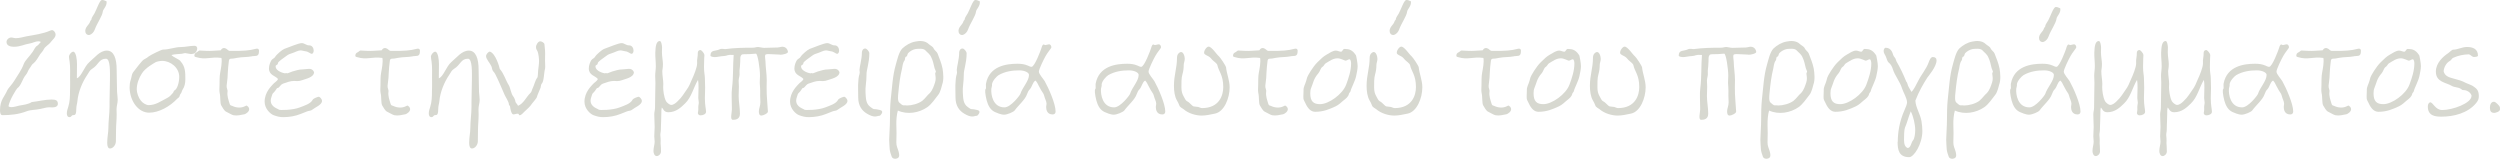 <?xml version="1.0" encoding="UTF-8"?>
<svg id="_レイヤー_2" data-name="レイヤー 2" xmlns="http://www.w3.org/2000/svg" viewBox="0 0 622.11 39.49">
  <defs>
    <style>
      .cls-1 {
        fill: #d7d8d0;
      }
    </style>
  </defs>
  <g id="_レイヤー_1-2" data-name="レイヤー 1">
    <g>
      <path class="cls-1" d="M9.55,10.27c-.7,0-1.49.46-2.06.53-1.52.24-2.38.84-4.06.84-.79,0-1.81-.25-1.81-1.19,0-.63.63-1.12,1.17-1.12.35,0,.73.17,1.17.17.89,0,1.87-.31,2.63-.46,1.94-.35,4.09-.63,5.84-1.4.22-.11.41-.14.57-.14.29,0,.83.49.83,1.12,0,.74-.79,1.29-1.17,1.82-.54.74-1.36,1.05-1.75,1.79-.25.53-.54.77-.89,1.23-.44.77-1.21,1.96-1.62,2.24-.54.35-.7.91-1.05,1.33-.38.46-.48,1.12-.92,1.61-.89,1.01-1.11,2.62-2.13,3.33-.19.14-1.94,2.91-2.19,4.45.13.17.38.25.7.25.67,0,1.65-.32,1.97-.39.95-.17,2.29-.31,3.11-.88,1.62-.17,3.3-.63,4.92-.63,1.02,0,1.59.17,1.59,1.08,0,.53-.48.88-1.33.88-.29,0-.57-.03-.86-.03-.67,0-1.49.28-2.25.42-1.08.25-2.25.17-3.3.56-1.97.77-4.03.98-6.09.98-.44,0-.57-.6-.57-1.23,0-2.62,1.21-3.46,1.81-4.97.19-.46,1.21-1.47,1.71-2.31.89-1.5,1.78-2.56,2.41-4.27.35-.91,1.36-1.75,2.22-3.01.35-.49.6-1.22,1.08-1.47.38-.21.6-.67.95-.95-.19-.14-.41-.17-.63-.17Z"/>
      <path class="cls-1" d="M29.13,22.87c.03.63.16,1.33.16,1.96,0,.88-.29,1.5-.29,2.38,0,.46.03.84.03,1.26,0,1.58-.16,2.49-.16,4.17,0,.84-.03,1.65-.03,2.49,0,.95-.73,1.82-1.46,1.82-.48,0-.7-.53-.7-1.4,0-1.5.29-2.45.29-3.71,0-1.65.29-3.54.29-5.29v-1.26c0-1.86.1-3.61.1-5.36s.16-5.32-.98-5.32c-1.78,0-1.81,1.51-3.46,2.52-.6.35-.79.88-1.21,1.51-1.24,1.82-2.25,4.3-2.44,6.48-.06.7-.29,1.19-.29,2.03,0,2.24-.79,1.08-1.21,1.75-.1.17-.25.25-.44.25-.54,0-.7-.42-.7-.95s.19-1.12.35-1.58c.41-1.26.44-2.62.44-3.96,0-.81.06-1.26.03-2.14-.03-.67,0-1.54,0-3.04,0-.84-.03-1.33-.13-2.17-.03-.35-.16-.8-.16-1.19,0-.56.79-1.44,1.21-1.23.57.28.79,1.93.79,3.05,0,1.89-.03,1.68-.03,3.54,1.17-.42,1.81-2.94,3.14-4.06,1.3-1.08,2.57-2.83,4.32-2.83s2.44,1.96,2.44,4.76c.06,1.82.03,3.71.1,5.53ZM25.58,2.88c-.13,1.16-1.43,2.87-2,4.48-.19.56-.7,1.16-1.27,1.33-.35.1-.89-.07-1.05-.67-.29-1.19.98-1.89,1.14-2.59.1-.42.44-.46.38-.77-.03-.17.63-1.16.73-1.33.6-1.12,1.24-3.15,1.81-3.33.06-.04.54,0,.89.21.06.04.25.04.29.1.25,1.08-.89,2.03-.92,2.56Z"/>
      <path class="cls-1" d="M44.91,15.24c1.24,1.33,1.21,2.83,1.21,4.48,0,.94-.16,1.85-.7,2.62-.22.35-.19.7-.48,1.01-.1.14-.19.28-.22.46-.06.42-.38.53-.63.77-1.81,1.92-4.54,3.46-6.98,3.46-2.63,0-4.76-2.76-4.86-6.2,0-.7.06-1.33.29-2,.19-.53.25-1.4.54-1.79.89-1.16,2.29-3.01,2.7-3.22.51-.25.89-.52,1.3-.84.48-.35,3.08-1.65,3.49-1.65,1.52,0,2.95-.63,4.44-.63,1.14,0,2.22-.31,3.33-.31.6,0,.79.38.73.8-.06.49-.44,1.05-.76,1.12-.29.04-.48.14-.76.14s-1.21-.25-1.49-.25c-.22,0-.54.14-.79.17-.83.1-1.81.07-2.6.31.44.56,1.71.95,2.25,1.51ZM38.66,15.52c-.35.21-2.51,1.37-3.36,2.77-.7,1.08-1.27,2.52-1.27,3.92,0,.88.44,2.13,1.02,2.83.44.59,1.33,1.12,1.94,1.12,1.75,0,2.98-.95,4.63-1.79.63-.32.92-.7,1.4-1.23.22-.25.16-.52.44-.67.63-.31,1.14-1.89,1.14-3.36,0-2.28-2.16-3.96-4.25-3.96-.51,0-1.36.17-1.68.35Z"/>
      <path class="cls-1" d="M62.71,14.01c-1.27.25-2.38.14-3.68.38l-.98.18c-.51.07-.95-.11-1.08.49-.13.88-.25,2.24-.29,3.12-.03.77-.06,1.58-.19,2.34-.06.35-.19,1.16.03,1.61.1.32.13.46.1.67-.16,1.08.25,2.13.54,3.08.13.42.35.35.67.49.95.46,2.16.56,3.11.07.35-.18.35-.21.54-.11.25.17.41.35.48.56.29.84-.83,1.47-1.11,1.54-.89.17-1.81.42-2.73.25-.48-.11-.83-.39-1.84-.88-.48-.21-.95-1.12-1.21-1.54-.35-.56-.16-2.21-.41-3.12-.13-.67-.03-1.29-.03-2,.03-1.01-.03-2.03.16-3.04.19-1.05.51-2.59.32-3.68-2.7-.38-3.84.56-6.32-.21-.41-.1-.48-.17-.38-.63.1-.38.35-.46.7-.67.35-.25.41-.42.89-.32.44.04.98.07,1.49.07.98.04,1.71-.04,3.43-.14.1-.14.19-.28.32-.39.48-.35.98-.14,1.43.28.38.32.44.25.98.25,2.92.04,4.48-.1,5.9-.49.79-.21,1.02.11.86,1.02-.16.95-.95.67-1.68.8Z"/>
      <path class="cls-1" d="M75.95,12.75c-.38-.04-.79-.21-1.17-.21-.6,0-1.43.49-2.03.67-.54.17-.98.31-1.43.67-.73.52-2.16,1.5-2.16,1.82,0,.56-.57.38-.57.8,0,1.29,2.19,1.75,2.32,1.75.1,0,.22-.07.32-.07s.13.07.22.07c.25,0,.92-.35,1.3-.46.89-.25,1.65-.52,2.57-.52.54,0,1.05-.14,1.59-.14.51,0,.98.17,1.24.84-.03,1.33-2.22,1.68-2.89,1.96-.44.17-.86.25-1.3.25-.25,0-.51-.04-.76-.04-.98,0-1.81.35-2.76.67-.51.17-.76.7-1.14,1.01-.13.11-.32.04-.41.18-.6,1.01-1.05,1.19-1.11,1.43-.13.56-.41,1.02-.41,1.58,0,1.68,1.84,2.03,2.03,2.28.16.17,3.46.14,5.21-.56,1.05-.42,2.7-.88,3.21-1.92.19-.35,1.33-.74,1.52-.74s.79.53.79,1.05c0,.98-1.75,1.61-2.41,2.17-.35.32-.86.25-1.27.42l-1.59.63c-1.36.56-2.89.81-4.28.81-.86.04-1.68-.18-2.51-.49-.73-.28-2.22-1.54-2.22-3.36,0-2.42,1.81-3.99,2.06-4.31.38-.49,1.05-.74,1.27-1.33-.6-.8-2.25-.91-2.25-2.62,0-.81.35-1.65.63-2.07.35-.46.67-.38.92-.84.41-.67,1.87-1.82,2.19-1.93,1.46-.52,3.62-1.47,4.44-1.47.63,0,1.17.59,1.81.56.79-.03,1.14.74,1.14,1.3,0,.35-.16.8-.48.8-.38,0-.86-.59-1.62-.63Z"/>
      <path class="cls-1" d="M102.76,14.01c-1.27.25-2.38.14-3.68.38l-.98.18c-.51.07-.95-.11-1.08.49-.13.88-.25,2.24-.29,3.12-.03.77-.06,1.58-.19,2.34-.06.35-.19,1.16.03,1.61.1.32.13.46.1.67-.16,1.08.25,2.13.54,3.08.13.42.35.35.67.49.95.46,2.16.56,3.11.07.35-.18.35-.21.54-.11.25.17.41.35.48.56.29.84-.83,1.47-1.11,1.54-.89.17-1.81.42-2.73.25-.48-.11-.83-.39-1.84-.88-.48-.21-.95-1.12-1.21-1.54-.35-.56-.16-2.21-.41-3.12-.13-.67-.03-1.29-.03-2,.03-1.01-.03-2.03.16-3.04.19-1.05.51-2.59.32-3.68-2.7-.38-3.84.56-6.32-.21-.41-.1-.48-.17-.38-.63.1-.38.35-.46.7-.67.35-.25.41-.42.89-.32.44.04.98.07,1.49.07.98.04,1.71-.04,3.43-.14.1-.14.19-.28.32-.39.48-.35.98-.14,1.43.28.38.32.44.25.98.25,2.92.04,4.48-.1,5.9-.49.79-.21,1.02.11.86,1.02-.16.95-.95.67-1.68.8Z"/>
      <path class="cls-1" d="M119.2,22.87c.03.63.16,1.33.16,1.96,0,.88-.29,1.5-.29,2.38,0,.46.03.84.03,1.26,0,1.58-.16,2.49-.16,4.17,0,.84-.03,1.65-.03,2.49,0,.95-.73,1.82-1.46,1.82-.48,0-.7-.53-.7-1.4,0-1.5.29-2.45.29-3.71,0-1.65.29-3.54.29-5.29v-1.26c0-1.86.1-3.61.1-5.36s.16-5.32-.98-5.32c-1.78,0-1.81,1.51-3.46,2.52-.6.35-.79.88-1.21,1.51-1.24,1.82-2.25,4.3-2.44,6.48-.06.7-.29,1.19-.29,2.03,0,2.24-.79,1.08-1.21,1.75-.1.17-.25.25-.44.25-.54,0-.7-.42-.7-.95s.19-1.12.35-1.58c.41-1.26.44-2.62.44-3.96,0-.81.06-1.26.03-2.14-.03-.67,0-1.54,0-3.04,0-.84-.03-1.33-.13-2.17-.03-.35-.16-.8-.16-1.19,0-.56.79-1.44,1.21-1.23.57.28.79,1.93.79,3.05,0,1.89-.03,1.68-.03,3.54,1.17-.42,1.81-2.94,3.14-4.06,1.3-1.08,2.57-2.83,4.32-2.83s2.44,1.96,2.44,4.76c.06,1.82.03,3.71.1,5.53Z"/>
      <path class="cls-1" d="M135.64,14.22c-.06,1.08.1,2.49,0,2.84-.32,1.15-.25,3.18-.83,3.75-.22.21-.19.74-.29,1.01-.29.77-.86,1.96-.89,2.24-.03.35-1.02,1.4-1.21,1.68-.54.84-1.21,1.37-1.9,2.03-.32.28-.79.91-1.21.91-.25,0-.13-.39-.44-.39-.48,0-.73.18-1.14.18-.51,0-.79-1.65-.79-1.89,0-.32-.29-.35-.29-.53,0-.73-.86-1.92-1.08-2.45-.73-1.64-1.43-3.39-2.25-5-.16-.32-.35-.63-.6-.88-.29-.32-.25-.81-.44-1.23-.38-.84-1.33-1.79-1.33-2.52,0-.49.67-1.22.98-1.12,1.4.46,2.35,3.82,2.44,4.31,1.05,1.16,1.46,2.83,2.25,4.06.41.67.51,2.07,1.14,2.83.16.14.48.95.48,1.12,0,.42.54.74.67,1.16,1.43-.59,2-2.17,3.11-3.22.29-.25.35-.84.57-1.23.38-.77.57-1.89,1.14-2.59.13-.14.13-1.16.19-1.79.06-.67.22-1.51.22-2.28,0-.28-.06-2.03-.51-2.7-.16-.21-.25-.46-.25-.77,0-.67.57-1.47,1.05-1.47.38,0,.98.35,1.05.7.13.91.22,2.13.16,3.22Z"/>
      <path class="cls-1" d="M155.54,12.75c-.38-.04-.79-.21-1.17-.21-.6,0-1.43.49-2.03.67-.54.17-.98.31-1.43.67-.73.52-2.16,1.5-2.16,1.82,0,.56-.57.38-.57.8,0,1.29,2.19,1.75,2.32,1.75.1,0,.22-.07.32-.07s.13.07.22.07c.25,0,.92-.35,1.3-.46.89-.25,1.65-.52,2.57-.52.54,0,1.05-.14,1.59-.14.51,0,.98.17,1.24.84-.03,1.33-2.22,1.68-2.89,1.96-.44.17-.86.25-1.3.25-.25,0-.51-.04-.76-.04-.98,0-1.81.35-2.76.67-.51.17-.76.7-1.14,1.01-.13.11-.32.04-.41.18-.6,1.01-1.05,1.19-1.11,1.43-.13.56-.41,1.02-.41,1.58,0,1.68,1.84,2.03,2.03,2.28.16.17,3.46.14,5.21-.56,1.05-.42,2.7-.88,3.21-1.92.19-.35,1.33-.74,1.52-.74s.79.53.79,1.05c0,.98-1.75,1.61-2.41,2.17-.35.32-.86.25-1.27.42l-1.59.63c-1.36.56-2.89.81-4.28.81-.86.04-1.68-.18-2.51-.49-.73-.28-2.22-1.54-2.22-3.36,0-2.42,1.81-3.99,2.06-4.31.38-.49,1.05-.74,1.27-1.33-.6-.8-2.25-.91-2.25-2.62,0-.81.35-1.65.63-2.07.35-.46.67-.38.92-.84.41-.67,1.87-1.82,2.19-1.93,1.46-.52,3.62-1.47,4.44-1.47.63,0,1.17.59,1.81.56.79-.03,1.14.74,1.14,1.3,0,.35-.16.8-.48.8-.38,0-.86-.59-1.62-.63Z"/>
      <path class="cls-1" d="M162.62,37.5c0-.8.29-1.54.29-2.24,0-.46-.1-.88-.1-1.33,0-.84.1-1.61.1-2.34,0-.98-.1-2-.1-3.15,0-.56.19-1.02.19-1.65,0-2.52.1-4.38.1-6.16,0-.6-.06-1.23-.06-1.75,0-.77.16-1.61.16-2.38,0-1.22-.16-2.31-.13-3.43.06-1.54.22-2.83,1.11-2.87.41,0,.57,1.23.57,1.61,0,.46-.03,1.01-.03,1.19,0,.98.25,2.21.25,2.91,0,1.12-.16,1.43-.16,1.75,0,1.22.25,2.24.25,3.19,0,.59-.03.73-.03.88,0,.7.16,2.38.7,3.43.16.32.86.95,1.3.95.57,0,1.17-.49,1.56-.88,1.14-1.05,1.71-2.13,2.16-2.73.83-1.12.95-1.68,1.4-2.66.54-1.16,1.33-3.08,1.33-4.06-.03-.8,0-.94.03-1.08.13-.84.13-1.12.13-1.37-.03-.59.22-.88.67-.88.22,0,.98.77.98,1.29,0,.28-.1.95-.1,2.94,0,1.47.22,1.96.22,2.77,0,.59.06,1.4.06,2.42,0,.91-.06,1.71-.06,2.59,0,1.82.29,2.66.29,3.36,0,.59-.79.88-1.33.88-.6,0-.73-.42-.7-.63.16-.8.1-1.12.1-1.33,0-.56.13-.88.13-1.15,0-.46-.13-.81-.13-1.19,0-.91.06-1.75.06-2.56,0-.63,0-1.26-.13-1.96-1.14,1.89-1.59,4.31-3.24,5.88-.98.95-2.22,2.17-4.16,2.17-1.17,0-1.27-1.01-1.62-1.16-.13.63-.1.95-.1,1.19,0,.88-.06,1.61-.06,2.34,0,.46-.06.77-.06,1.96,0,.49-.16,1.05-.13,1.37.13,1.29.06,1.61.06,2.06,0,.39.1.63.1,2,0,.63-.57,1.15-1.05,1.15-.57,0-.83-.7-.83-1.33Z"/>
      <path class="cls-1" d="M194.14,13.59c-.73,0-1.46-.1-2.13-.1-.6,0-1.27-.14-1.59.17-.13.38.06,1.33.06,1.58.03,1.54.32,3.22.32,4.66,0,.59-.03,1.19-.03,1.79,0,1.12.03,2.28.13,3.4l.19,2.66c.03.46-1.17,1.01-1.62,1.01-.6,0-.63-.67-.63-1.08,0-.7.38-1.29.38-2.24,0-.56-.06-1.12-.06-1.58.06-1.92-.1-2.7-.1-3.22,0-.77.06-1.26.06-1.79,0-1.79-.57-5.53-1.02-5.5l-1.43.11c-.41.04-1.52,0-1.94.07-.29.04-.54.53-.51.98.03.53-.06,1.26-.06,1.47,0,.7-.19,1.54-.13,2.1.1.74-.22,1.4-.22,1.96,0,.53.06,1.08.06,1.44,0,.8-.06,1.61-.06,2.42,0,1.5.32,2.77.32,4.41,0,1.33-1.02,1.51-1.75,1.51-.79,0-.25-1.82-.25-2.59,0-2.38-.16-3.85.03-5.32.35-2.73.19-5.53.41-8.23-1.65-.14-1.56.21-2.29.25-1.21.07-1.78.28-2.38.28-.25,0-1.11-.07-1.11-.38,0-1.5,1.27-1.05,2.25-1.54.54-.28,1.21-.04,1.46-.07,2.29-.31,4.51-.35,6.92-.35.41,0,.89-.21,1.3-.17.38.03.98.21,1.43.21.86,0,1.78-.07,2.63-.07,1.11.04,1.46-.21,1.87-.21.79,0,1.3.49,1.43,1.26.06.42-1.24.74-1.97.74Z"/>
      <path class="cls-1" d="M206.7,12.75c-.38-.04-.79-.21-1.17-.21-.6,0-1.43.49-2.03.67-.54.17-.98.31-1.43.67-.73.52-2.16,1.5-2.16,1.82,0,.56-.57.38-.57.8,0,1.29,2.19,1.75,2.32,1.75.1,0,.22-.07.32-.07s.13.07.22.07c.25,0,.92-.35,1.3-.46.89-.25,1.65-.52,2.57-.52.54,0,1.05-.14,1.59-.14.51,0,.98.17,1.24.84-.03,1.33-2.22,1.68-2.89,1.96-.44.17-.86.25-1.3.25-.25,0-.51-.04-.76-.04-.98,0-1.81.35-2.76.67-.51.17-.76.7-1.14,1.01-.13.11-.32.04-.41.18-.6,1.01-1.05,1.19-1.11,1.43-.13.56-.41,1.02-.41,1.58,0,1.68,1.84,2.03,2.03,2.28.16.17,3.46.14,5.21-.56,1.05-.42,2.7-.88,3.21-1.92.19-.35,1.33-.74,1.52-.74s.79.53.79,1.05c0,.98-1.75,1.61-2.41,2.17-.35.32-.86.25-1.27.42l-1.59.63c-1.36.56-2.89.81-4.28.81-.86.04-1.68-.18-2.51-.49-.73-.28-2.22-1.54-2.22-3.36,0-2.42,1.81-3.99,2.06-4.31.38-.49,1.05-.74,1.27-1.33-.6-.8-2.25-.91-2.25-2.62,0-.81.35-1.65.63-2.07.35-.46.67-.38.92-.84.41-.67,1.87-1.82,2.19-1.93,1.46-.52,3.62-1.47,4.44-1.47.63,0,1.17.59,1.81.56.79-.03,1.14.74,1.14,1.3,0,.35-.16.8-.48.8-.38,0-.86-.59-1.62-.63Z"/>
      <path class="cls-1" d="M218.83,28.82c-.35,0-.57.14-.92.17-.67.07-1.46-.28-2.16-.7-1.24-.73-2.19-1.96-2.19-4.03,0-1.61-.06-2.66-.03-3.08.1-.98.03-1.37.22-2.28.06-.25.19-.56.19-.84,0-.21-.06-.42-.06-.67,0-.35.19-1.26.25-1.54.19-1.12.35-1.75.35-2.87.03-.35.25-.91.83-.91.41,0,1.02.77,1.02,1.19,0,2.45-.76,4.24-.7,5.29,0,1.92-.35,3.19-.25,4.45.1,1.44.03,2.77,1.24,3.64.48.35.7.52.98.52.54,0,.79.11,1.36.21.51.11.73.42.44.91-.16.28-.38.53-.57.53Z"/>
      <path class="cls-1" d="M223.05,30.96c.06,1.43.06,2.97,0,4.45-.03.94.35,1.5.57,2.34.16.63.22,1.16-.03,1.44-.44.46-1.46.42-1.68-.17-.22-.63-.44-1.19-.51-1.86-.03-.77-.13-1.58-.13-2.38.03-1.64.19-3.25.19-4.93s.03-3.4.19-5.04c.35-2.91.44-5.88,1.27-8.72.35-1.23.76-3.15,1.62-4.03.89-.84,2.06-1.5,3.21-1.71,1.08-.25,2.48-.25,3.33.59.38.38,1.05.63,1.21,1.05.22.53.86.88,1.02,1.33.41,1.12.98,2.38,1.24,3.75.19,1.19.35,2.83-.1,3.99-.13.35-.16.77-.32,1.16-.19.49-.32.98-.67,1.4-.86,1.09-1.62,2.28-2.7,3.05-2.06,1.43-4.98,1.92-7.33.84-.29.95-.41,2.42-.38,3.47ZM229.55,25.04c.7-.56,1.17-1.33,1.84-1.89.73-.8,1.02-1.85,1.3-2.66.25-.8.13-1.33.03-2.13-.03-.32.19-.32.16-.6,0-.1-.32-.7-.35-.94-.19-.77-.38-1.75-.76-2.49-.35-.88-.98-1.23-1.56-1.86-.54-.49-1.68-.32-2.32-.28-.67.11-1.43.53-1.9,1.02-.19.21-.22.77-.41.84-.32.11-.35.28-.38.67-.03.35-.29.49-.38.8-.19.49-.25.98-.35,1.54-.48,1.89-.73,3.96-.92,5.99-.1.88-.22,2.13.25,2.49.44.31.67.73,1.17.67.29-.04.57.04.73.04,1.17,0,2.82-.42,3.84-1.19Z"/>
      <path class="cls-1" d="M243.04,28.82c-.35,0-.57.14-.92.17-.67.07-1.46-.28-2.16-.7-1.24-.73-2.19-1.96-2.19-4.03,0-1.61-.06-2.66-.03-3.08.1-.98.03-1.37.22-2.28.06-.25.19-.56.19-.84,0-.21-.06-.42-.06-.67,0-.35.19-1.26.25-1.54.19-1.12.35-1.75.35-2.87.03-.35.25-.91.83-.91.41,0,1.02.77,1.02,1.19,0,2.45-.76,4.24-.7,5.29,0,1.92-.35,3.19-.25,4.45.1,1.44.03,2.77,1.24,3.64.48.35.7.52.98.52.54,0,.79.11,1.36.21.51.11.73.42.44.91-.16.28-.38.53-.57.53ZM242.88,2.88c-.13,1.16-1.43,2.87-2,4.48-.19.56-.7,1.16-1.27,1.33-.35.1-.89-.07-1.05-.67-.29-1.19.98-1.89,1.14-2.59.1-.42.44-.46.38-.77-.03-.17.63-1.16.73-1.33.6-1.12,1.24-3.15,1.81-3.33.06-.04.54,0,.89.21.06.04.25.04.29.1.25,1.08-.89,2.03-.92,2.56Z"/>
      <path class="cls-1" d="M248.44,28.22c-1.27-.42-2-.91-2.6-2.31-.44-1.01-.76-3.01-.67-3.46,0-.28.19-.32.19-.53.03-.32-.06-.81,0-1.12.83-4.38,5.08-4.94,7.84-4.94.89,0,1.75.1,2.57.46.32.14.63.31.92.31.79,0,2.35-4.27,2.41-4.51.1-.35.29-1.05.6-1.05.16,0,.25.14.44.14.25,0,.63-.18.92-.18.38,0,.57.42.57.74,0,.25-.95,1.26-1.43,2.17-.48.84-1.68,3.29-1.68,3.89s1.11,1.79,1.46,2.38c.98,1.75,2.7,5.63,2.7,7.53,0,.42-.22.74-.73.74-1.43,0-1.62-1.23-1.62-1.89,0-.25.1-.49.1-.77,0-.63-.44-1.29-.6-2.03-.16-.67-.38-.56-1.33-2.42-.22-.46-.48-1.01-.83-1.33-.73.42-.79,1.51-1.4,2.17-.29.28-.51.67-.7,1.22-.44,1.37-2.16,2.77-3.08,4.06-.29.38-1.84,1.05-2.63,1.05-.44,0-.89-.14-1.43-.31ZM248.44,18.74c-.41.25-1.49,1.37-1.59,2.24,0,.07.03.25,0,.38-.03.32-.13.42-.16.7-.13,1.5.38,4.66,3.27,4.66,1.56,0,3.81-2.97,3.94-3.33.54-1.68,2.16-3.22,2.16-4.76,0-.6-1.14-1.12-2.41-1.12-1.71,0-3.55.24-5.21,1.22Z"/>
      <path class="cls-1" d="M275.73,28.22c-1.27-.42-2-.91-2.6-2.31-.44-1.01-.76-3.01-.67-3.46,0-.28.19-.32.19-.53.03-.32-.06-.81,0-1.12.83-4.38,5.08-4.94,7.84-4.94.89,0,1.75.1,2.57.46.32.14.63.31.92.31.79,0,2.35-4.27,2.41-4.51.1-.35.29-1.05.6-1.05.16,0,.25.14.44.14.25,0,.63-.18.92-.18.38,0,.57.42.57.74,0,.25-.95,1.26-1.43,2.17-.48.84-1.68,3.29-1.68,3.89s1.11,1.79,1.46,2.38c.98,1.75,2.7,5.63,2.7,7.53,0,.42-.22.74-.73.74-1.43,0-1.62-1.23-1.62-1.89,0-.25.1-.49.1-.77,0-.63-.44-1.29-.6-2.03-.16-.67-.38-.56-1.33-2.42-.22-.46-.48-1.01-.83-1.33-.73.42-.79,1.51-1.4,2.17-.29.28-.51.67-.7,1.22-.44,1.37-2.16,2.77-3.08,4.06-.29.38-1.84,1.05-2.63,1.05-.44,0-.89-.14-1.43-.31ZM275.73,18.74c-.41.25-1.49,1.37-1.59,2.24,0,.07.03.25,0,.38-.03.32-.13.42-.16.7-.13,1.5.38,4.66,3.27,4.66,1.56,0,3.81-2.97,3.94-3.33.54-1.68,2.16-3.22,2.16-4.76,0-.6-1.14-1.12-2.41-1.12-1.71,0-3.55.24-5.21,1.22Z"/>
      <path class="cls-1" d="M294.81,14.71c0,.53-.25.95-.25,1.5,0,.77-.09,1.51-.32,2.28-.29.91-.25,2.42-.25,3.26,0,.98.19,1.54.48,2.1.29.56.6,1.19.89,1.33.67.28,1.24,1.19,1.68,1.3.35.07.79.07,1.14.14.32.07.6.28.92.28,4.35,0,5.3-3.22,5.3-5.22,0-3.04-1.14-3.89-1.46-5.46-.09-.46-.95-.98-1.27-1.33-.25-.28-.51-.63-.89-.84-.41-.25-1.08-.46-1.14-.84-.09-.6.63-1.61,1.11-1.61.79,0,2,1.96,2.54,2.38.38.32,1.78,2.42,1.81,2.8.13,1.47.89,3.22.89,4.94,0,2.73-1.36,6.09-3.65,6.55-1.14.24-2.25.49-3.33.49-1.4,0-3.27-.52-4.47-1.58-.38-.31-.92-.46-1.08-.98-.13-.42-.38-.84-.6-1.23-.54-.95-.73-2.28-.73-3.61,0-2.7.76-4.41.76-6.97,0-.94.54-1.33.89-1.43.7-.17,1.05,1.08,1.05,1.75Z"/>
      <path class="cls-1" d="M321.18,14.01c-1.27.25-2.38.14-3.68.38l-.98.18c-.51.07-.95-.11-1.08.49-.13.88-.25,2.24-.29,3.12-.03.77-.06,1.58-.19,2.34-.06.35-.19,1.16.03,1.61.09.32.13.46.09.67-.16,1.08.25,2.13.54,3.08.13.42.35.35.67.49.95.46,2.16.56,3.11.07.35-.18.35-.21.54-.11.25.17.41.35.48.56.29.84-.83,1.47-1.11,1.54-.89.17-1.81.42-2.73.25-.48-.11-.83-.39-1.84-.88-.48-.21-.95-1.12-1.21-1.54-.35-.56-.16-2.21-.41-3.12-.13-.67-.03-1.29-.03-2,.03-1.01-.03-2.03.16-3.04.19-1.05.51-2.59.32-3.68-2.7-.38-3.84.56-6.32-.21-.41-.1-.48-.17-.38-.63.09-.38.35-.46.7-.67.35-.25.41-.42.89-.32.44.04.98.07,1.49.07.98.04,1.71-.04,3.43-.14.1-.14.19-.28.32-.39.48-.35.98-.14,1.43.28.38.32.44.25.98.25,2.92.04,4.48-.1,5.9-.49.79-.21,1.02.11.86,1.02-.16.95-.95.67-1.68.8Z"/>
      <path class="cls-1" d="M337.4,13.7c.09.17.44,2,.44,2.76,0,.7-.19,1.61-.38,2.49-.25,1.23-1.27,3.05-1.37,3.68-.03.25-.35.46-.41.7-.16.77-.76,1.19-1.46,1.75-.41.35-1.08,1.01-1.84,1.37-1.59.73-3.02,1.37-5.11,1.37-1.11,0-1.87-.91-2.41-2.1-.13-.35-.48-.8-.51-1.19-.06-.7.06-1.79.03-2.03-.06-.88.44-1.54.67-2.42l.22-.8c.09-.35,1.4-2.66,2.6-3.82.95-.91,1.36-1.37,2.35-1.93.7-.38,1.43-.94,2.22-.94.41,0,.89.28,1.24.28.41,0,.44-.7.89-.7.19,0,.29.04.44.04,1.17,0,1.9.77,2.38,1.51ZM330.8,15.2c-.29.21-.63.35-.92.56-.32.21-.44.67-.79.88-.48.28-.57,1.05-.98,1.54-1.3,1.5-1.27,2.38-1.84,3.71-.16.35-.22.84-.22,1.33,0,2,.79,2.7,2.44,2.7,2.13,0,5.62-2.45,6.51-4.9.6-1.61,1.21-3.43,1.21-5.22,0-.38-.1-1.05-.41-1.05-.29,0-.67.35-.98.35-.19,0-1.21-.59-1.97-.59-.67,0-1.3.21-2.03.7Z"/>
      <path class="cls-1" d="M342.76,14.71c0,.53-.25.95-.25,1.5,0,.77-.1,1.51-.32,2.28-.29.91-.25,2.42-.25,3.26,0,.98.19,1.54.48,2.1.29.56.6,1.19.89,1.33.67.28,1.24,1.19,1.68,1.3.35.07.79.07,1.14.14.32.07.6.28.92.28,4.35,0,5.3-3.22,5.3-5.22,0-3.04-1.14-3.89-1.46-5.46-.1-.46-.95-.98-1.27-1.33-.25-.28-.51-.63-.89-.84-.41-.25-1.08-.46-1.14-.84-.1-.6.63-1.61,1.11-1.61.79,0,2,1.96,2.54,2.38.38.32,1.78,2.42,1.81,2.8.13,1.47.89,3.22.89,4.94,0,2.73-1.37,6.09-3.65,6.55-1.14.24-2.25.49-3.33.49-1.4,0-3.27-.52-4.48-1.58-.38-.31-.92-.46-1.08-.98-.13-.42-.38-.84-.6-1.23-.54-.95-.73-2.28-.73-3.61,0-2.7.76-4.41.76-6.97,0-.94.54-1.33.89-1.43.7-.17,1.05,1.08,1.05,1.75ZM350.16,2.88c-.13,1.16-1.43,2.87-2,4.48-.19.56-.7,1.16-1.27,1.33-.35.1-.89-.07-1.05-.67-.29-1.19.98-1.89,1.14-2.59.1-.42.44-.46.38-.77-.03-.17.63-1.16.73-1.33.6-1.12,1.24-3.15,1.81-3.33.06-.04.54,0,.89.21.06.04.25.04.29.1.25,1.08-.89,2.03-.92,2.56Z"/>
      <path class="cls-1" d="M376.75,14.01c-1.27.25-2.38.14-3.68.38l-.98.18c-.51.07-.95-.11-1.08.49-.13.88-.25,2.24-.29,3.12-.03.77-.06,1.58-.19,2.34-.06.35-.19,1.16.03,1.61.09.32.13.46.09.67-.16,1.08.25,2.13.54,3.08.13.42.35.35.67.49.95.46,2.16.56,3.11.07.35-.18.35-.21.54-.11.25.17.41.35.48.56.29.84-.83,1.47-1.11,1.54-.89.17-1.81.42-2.73.25-.48-.11-.83-.39-1.84-.88-.48-.21-.95-1.12-1.21-1.54-.35-.56-.16-2.21-.41-3.12-.13-.67-.03-1.29-.03-2,.03-1.01-.03-2.03.16-3.04.19-1.05.51-2.59.32-3.68-2.7-.38-3.84.56-6.32-.21-.41-.1-.48-.17-.38-.63.09-.38.35-.46.7-.67.35-.25.41-.42.89-.32.44.04.98.07,1.49.07.98.04,1.71-.04,3.43-.14.1-.14.19-.28.32-.39.48-.35.98-.14,1.43.28.38.32.44.25.98.25,2.92.04,4.48-.1,5.9-.49.79-.21,1.02.11.86,1.02-.16.95-.95.67-1.68.8Z"/>
      <path class="cls-1" d="M392.97,13.7c.09.17.44,2,.44,2.76,0,.7-.19,1.61-.38,2.49-.25,1.23-1.27,3.05-1.37,3.68-.03.25-.35.46-.41.7-.16.77-.76,1.19-1.46,1.75-.41.35-1.08,1.01-1.84,1.37-1.59.73-3.02,1.37-5.11,1.37-1.11,0-1.87-.91-2.41-2.1-.13-.35-.48-.8-.51-1.19-.06-.7.06-1.79.03-2.03-.06-.88.44-1.54.67-2.42l.22-.8c.09-.35,1.4-2.66,2.6-3.82.95-.91,1.36-1.37,2.35-1.93.7-.38,1.43-.94,2.22-.94.41,0,.89.28,1.24.28.41,0,.44-.7.89-.7.19,0,.29.04.44.04,1.17,0,1.9.77,2.38,1.51ZM386.37,15.2c-.29.21-.63.35-.92.56-.32.21-.44.67-.79.88-.48.28-.57,1.05-.98,1.54-1.3,1.5-1.27,2.38-1.84,3.71-.16.35-.22.84-.22,1.33,0,2,.79,2.7,2.44,2.7,2.13,0,5.62-2.45,6.51-4.9.6-1.61,1.21-3.43,1.21-5.22,0-.38-.1-1.05-.41-1.05-.29,0-.67.35-.98.35-.19,0-1.21-.59-1.97-.59-.67,0-1.3.21-2.03.7Z"/>
      <path class="cls-1" d="M398.33,14.71c0,.53-.25.95-.25,1.5,0,.77-.1,1.51-.32,2.28-.29.91-.25,2.42-.25,3.26,0,.98.19,1.54.48,2.1.29.56.6,1.19.89,1.33.67.28,1.24,1.19,1.68,1.3.35.07.79.07,1.14.14.32.07.6.28.92.28,4.35,0,5.3-3.22,5.3-5.22,0-3.04-1.14-3.89-1.46-5.46-.1-.46-.95-.98-1.27-1.33-.25-.28-.51-.63-.89-.84-.41-.25-1.08-.46-1.14-.84-.1-.6.63-1.61,1.11-1.61.79,0,2,1.96,2.54,2.38.38.32,1.78,2.42,1.81,2.8.13,1.47.89,3.22.89,4.94,0,2.73-1.37,6.09-3.65,6.55-1.14.24-2.25.49-3.33.49-1.4,0-3.27-.52-4.48-1.58-.38-.31-.92-.46-1.08-.98-.13-.42-.38-.84-.6-1.23-.54-.95-.73-2.28-.73-3.61,0-2.7.76-4.41.76-6.97,0-.94.54-1.33.89-1.43.7-.17,1.05,1.08,1.05,1.75Z"/>
      <path class="cls-1" d="M435.08,13.59c-.73,0-1.46-.1-2.13-.1-.6,0-1.27-.14-1.59.17-.13.38.06,1.33.06,1.58.03,1.54.32,3.22.32,4.66,0,.59-.03,1.19-.03,1.79,0,1.12.03,2.28.13,3.4l.19,2.66c.03.46-1.17,1.01-1.62,1.01-.6,0-.63-.67-.63-1.08,0-.7.38-1.29.38-2.24,0-.56-.06-1.12-.06-1.58.06-1.92-.09-2.7-.09-3.22,0-.77.06-1.26.06-1.79,0-1.79-.57-5.53-1.02-5.5l-1.43.11c-.41.04-1.52,0-1.94.07-.29.04-.54.53-.51.98.03.53-.06,1.26-.06,1.47,0,.7-.19,1.54-.13,2.1.09.74-.22,1.4-.22,1.96,0,.53.06,1.08.06,1.44,0,.8-.06,1.61-.06,2.42,0,1.5.32,2.77.32,4.41,0,1.33-1.02,1.51-1.75,1.51-.79,0-.25-1.82-.25-2.59,0-2.38-.16-3.85.03-5.32.35-2.73.19-5.53.41-8.23-1.65-.14-1.56.21-2.29.25-1.21.07-1.78.28-2.38.28-.25,0-1.11-.07-1.11-.38,0-1.5,1.27-1.05,2.25-1.54.54-.28,1.21-.04,1.46-.07,2.29-.31,4.51-.35,6.92-.35.41,0,.89-.21,1.3-.17.38.03.98.21,1.43.21.86,0,1.78-.07,2.63-.07,1.11.04,1.46-.21,1.87-.21.79,0,1.3.49,1.43,1.26.06.42-1.24.74-1.97.74Z"/>
      <path class="cls-1" d="M439.84,30.96c.06,1.43.06,2.97,0,4.45-.03.94.35,1.5.57,2.34.16.63.22,1.16-.03,1.44-.44.46-1.46.42-1.68-.17-.22-.63-.44-1.19-.51-1.86-.03-.77-.13-1.58-.13-2.38.03-1.64.19-3.25.19-4.93s.03-3.4.19-5.04c.35-2.91.44-5.88,1.27-8.72.35-1.23.76-3.15,1.62-4.03.89-.84,2.06-1.5,3.21-1.71,1.08-.25,2.48-.25,3.33.59.38.38,1.05.63,1.21,1.05.22.53.86.88,1.02,1.33.41,1.12.98,2.38,1.24,3.75.19,1.19.35,2.83-.09,3.99-.13.35-.16.77-.32,1.16-.19.49-.32.98-.67,1.4-.86,1.09-1.62,2.28-2.7,3.05-2.06,1.43-4.98,1.92-7.33.84-.29.95-.41,2.42-.38,3.47ZM446.35,25.04c.7-.56,1.17-1.33,1.84-1.89.73-.8,1.02-1.85,1.3-2.66.25-.8.13-1.33.03-2.13-.03-.32.19-.32.16-.6,0-.1-.32-.7-.35-.94-.19-.77-.38-1.75-.76-2.49-.35-.88-.98-1.23-1.56-1.86-.54-.49-1.68-.32-2.32-.28-.67.11-1.43.53-1.9,1.02-.19.21-.22.77-.41.84-.32.11-.35.28-.38.67-.03.35-.29.49-.38.8-.19.49-.25.98-.35,1.54-.48,1.89-.73,3.96-.92,5.99-.09.88-.22,2.13.25,2.49.44.31.67.73,1.17.67.29-.04.57.04.73.04,1.17,0,2.83-.42,3.84-1.19Z"/>
      <path class="cls-1" d="M466.85,13.7c.09.17.44,2,.44,2.76,0,.7-.19,1.61-.38,2.49-.25,1.23-1.27,3.05-1.37,3.68-.03.25-.35.46-.41.7-.16.77-.76,1.19-1.46,1.75-.41.35-1.08,1.01-1.84,1.37-1.59.73-3.02,1.37-5.11,1.37-1.11,0-1.87-.91-2.41-2.1-.13-.35-.48-.8-.51-1.19-.06-.7.06-1.79.03-2.03-.06-.88.44-1.54.67-2.42l.22-.8c.09-.35,1.4-2.66,2.6-3.82.95-.91,1.36-1.37,2.35-1.93.7-.38,1.43-.94,2.22-.94.41,0,.89.28,1.24.28.41,0,.44-.7.89-.7.19,0,.29.04.44.04,1.17,0,1.9.77,2.38,1.51ZM460.25,15.2c-.29.21-.63.35-.92.56-.32.21-.44.67-.79.88-.48.28-.57,1.05-.98,1.54-1.3,1.5-1.27,2.38-1.84,3.71-.16.35-.22.84-.22,1.33,0,2,.79,2.7,2.44,2.7,2.13,0,5.62-2.45,6.51-4.9.6-1.61,1.21-3.43,1.21-5.22,0-.38-.1-1.05-.41-1.05-.29,0-.67.35-.98.35-.19,0-1.21-.59-1.97-.59-.67,0-1.3.21-2.03.7Z"/>
      <path class="cls-1" d="M472.25,35.3c0-2.24.38-5.01,1.68-7.91.32-.73.63-1.5.63-1.89,0-1.05-.92-2.49-1.21-3.4-.57-1.86-1.81-3.22-2.32-4.87-.19-.63-.51-1.23-.98-1.61-.48-.38-.51-1.02-.83-1.68-.19-.38-.51-.8-.48-1.29,0-.25.16-.77.51-.77,1.46,0,1.75,1.5,1.84,1.75.19.59.57.67.73,1.33l.09.28c.95,1.64,1.75,3.29,2.44,5.04.38.38.32.95.63,1.4.22.35.48.91.7,1.19.57-.6,1.14-1.72,1.59-2.63.83-1.68,2.06-3.01,2.7-4.79.13-.39.48-1.26.98-1.26.6,0,.95.28.95.84,0,1.58-2.06,3.92-2.29,4.27-.98,1.54-2.09,3.43-2.98,5.74.09,1.75,1.21,3.29,1.52,5.11.13.84.22,1.68.22,2.45,0,3.29-2.13,6.51-3.27,6.51-2.63,0-2.89-1.92-2.89-3.82ZM473.8,34.84c0,1.12.32,1.79.95,2,.79-.14.83-1.4,1.3-1.92.38-.42.54-1.65.54-2.56,0-1.43-.48-3.46-1.11-4.66-.6,1.5-1.02,3.19-1.43,4.03-.22.53-.25,2.07-.25,3.12Z"/>
      <path class="cls-1" d="M486.08,30.96c.06,1.43.06,2.97,0,4.45-.03.94.35,1.5.57,2.34.16.63.22,1.16-.03,1.44-.44.46-1.46.42-1.68-.17-.22-.63-.44-1.19-.51-1.86-.03-.77-.13-1.58-.13-2.38.03-1.64.19-3.25.19-4.93s.03-3.4.19-5.04c.35-2.91.44-5.88,1.27-8.72.35-1.23.76-3.15,1.62-4.03.89-.84,2.06-1.5,3.21-1.71,1.08-.25,2.48-.25,3.33.59.38.38,1.05.63,1.21,1.05.22.53.86.88,1.02,1.33.41,1.12.98,2.38,1.24,3.75.19,1.19.35,2.83-.1,3.99-.13.35-.16.77-.32,1.16-.19.49-.32.98-.67,1.4-.86,1.09-1.62,2.28-2.7,3.05-2.06,1.43-4.98,1.92-7.33.84-.29.95-.41,2.42-.38,3.47ZM492.59,25.04c.7-.56,1.17-1.33,1.84-1.89.73-.8,1.02-1.85,1.3-2.66.25-.8.13-1.33.03-2.13-.03-.32.19-.32.16-.6,0-.1-.32-.7-.35-.94-.19-.77-.38-1.75-.76-2.49-.35-.88-.98-1.23-1.55-1.86-.54-.49-1.68-.32-2.32-.28-.67.11-1.43.53-1.9,1.02-.19.21-.22.77-.41.84-.32.11-.35.28-.38.67-.03.35-.29.49-.38.8-.19.49-.25.98-.35,1.54-.48,1.89-.73,3.96-.92,5.99-.1.88-.22,2.13.25,2.49.44.31.67.73,1.17.67.29-.04.57.04.73.04,1.17,0,2.82-.42,3.84-1.19Z"/>
      <path class="cls-1" d="M503.48,28.22c-1.27-.42-2-.91-2.6-2.31-.44-1.01-.76-3.01-.67-3.46,0-.28.19-.32.19-.53.03-.32-.06-.81,0-1.12.83-4.38,5.08-4.94,7.84-4.94.89,0,1.75.1,2.57.46.32.14.63.31.92.31.79,0,2.35-4.27,2.41-4.51.09-.35.29-1.05.6-1.05.16,0,.25.14.44.14.25,0,.63-.18.92-.18.38,0,.57.42.57.74,0,.25-.95,1.26-1.43,2.17-.48.84-1.68,3.29-1.68,3.89s1.11,1.79,1.46,2.38c.98,1.75,2.7,5.63,2.7,7.53,0,.42-.22.74-.73.74-1.43,0-1.62-1.23-1.62-1.89,0-.25.1-.49.1-.77,0-.63-.44-1.29-.6-2.03-.16-.67-.38-.56-1.33-2.42-.22-.46-.48-1.01-.83-1.33-.73.42-.79,1.51-1.4,2.17-.29.28-.51.67-.7,1.22-.44,1.37-2.16,2.77-3.08,4.06-.29.38-1.84,1.05-2.63,1.05-.44,0-.89-.14-1.43-.31ZM503.48,18.74c-.41.25-1.49,1.37-1.59,2.24,0,.07.03.25,0,.38-.03.32-.13.42-.16.7-.13,1.5.38,4.66,3.27,4.66,1.55,0,3.81-2.97,3.94-3.33.54-1.68,2.16-3.22,2.16-4.76,0-.6-1.14-1.12-2.41-1.12-1.71,0-3.55.24-5.21,1.22ZM511.76,4.63c-.13,1.16-1.43,2.87-2,4.48-.19.56-.7,1.16-1.27,1.33-.35.11-.89-.07-1.05-.67-.29-1.19.98-1.89,1.14-2.59.1-.42.44-.46.38-.77-.03-.17.63-1.16.73-1.33.6-1.12,1.24-3.15,1.81-3.33.06-.04.54,0,.89.21.06.04.25.04.29.1.25,1.09-.89,2.03-.92,2.56Z"/>
      <path class="cls-1" d="M520.71,37.5c0-.8.29-1.54.29-2.24,0-.46-.09-.88-.09-1.33,0-.84.09-1.61.09-2.34,0-.98-.09-2-.09-3.15,0-.56.19-1.02.19-1.65,0-2.52.09-4.38.09-6.16,0-.6-.06-1.23-.06-1.75,0-.77.16-1.61.16-2.38,0-1.22-.16-2.31-.13-3.43.06-1.54.22-2.83,1.11-2.87.41,0,.57,1.23.57,1.61,0,.46-.03,1.01-.03,1.19,0,.98.25,2.21.25,2.91,0,1.12-.16,1.43-.16,1.75,0,1.22.25,2.24.25,3.19,0,.59-.03.73-.03.88,0,.7.16,2.38.7,3.43.16.32.86.95,1.3.95.57,0,1.17-.49,1.56-.88,1.14-1.05,1.71-2.13,2.16-2.73.83-1.12.95-1.68,1.4-2.66.54-1.16,1.33-3.08,1.33-4.06-.03-.8,0-.94.03-1.08.13-.84.13-1.12.13-1.37-.03-.59.22-.88.67-.88.22,0,.98.77.98,1.29,0,.28-.09.95-.09,2.94,0,1.47.22,1.96.22,2.77,0,.59.06,1.4.06,2.42,0,.91-.06,1.71-.06,2.59,0,1.82.29,2.66.29,3.36,0,.59-.79.88-1.33.88-.6,0-.73-.42-.7-.63.16-.8.09-1.12.09-1.33,0-.56.13-.88.13-1.15,0-.46-.13-.81-.13-1.19,0-.91.06-1.75.06-2.56,0-.63,0-1.26-.13-1.96-1.14,1.89-1.59,4.31-3.24,5.88-.98.95-2.22,2.17-4.16,2.17-1.17,0-1.27-1.01-1.62-1.16-.13.63-.09.95-.09,1.19,0,.88-.06,1.61-.06,2.34,0,.46-.06.77-.06,1.96,0,.49-.16,1.05-.13,1.37.13,1.29.06,1.61.06,2.06,0,.39.09.63.09,2,0,.63-.57,1.15-1.05,1.15-.57,0-.83-.7-.83-1.33Z"/>
      <path class="cls-1" d="M537.34,37.5c0-.8.29-1.54.29-2.24,0-.46-.09-.88-.09-1.33,0-.84.09-1.61.09-2.34,0-.98-.09-2-.09-3.15,0-.56.19-1.02.19-1.65,0-2.52.09-4.38.09-6.16,0-.6-.06-1.23-.06-1.75,0-.77.16-1.61.16-2.38,0-1.22-.16-2.31-.13-3.43.06-1.54.22-2.83,1.11-2.87.41,0,.57,1.23.57,1.61,0,.46-.03,1.01-.03,1.19,0,.98.25,2.21.25,2.91,0,1.12-.16,1.43-.16,1.75,0,1.22.25,2.24.25,3.19,0,.59-.03.73-.03.88,0,.7.16,2.38.7,3.43.16.32.86.95,1.3.95.57,0,1.17-.49,1.56-.88,1.14-1.05,1.71-2.13,2.16-2.73.83-1.12.95-1.68,1.4-2.66.54-1.16,1.33-3.08,1.33-4.06-.03-.8,0-.94.03-1.08.13-.84.13-1.12.13-1.37-.03-.59.22-.88.67-.88.22,0,.98.77.98,1.29,0,.28-.09.95-.09,2.94,0,1.47.22,1.96.22,2.77,0,.59.06,1.4.06,2.42,0,.91-.06,1.71-.06,2.59,0,1.82.29,2.66.29,3.36,0,.59-.79.88-1.33.88-.6,0-.73-.42-.7-.63.16-.8.09-1.12.09-1.33,0-.56.13-.88.13-1.15,0-.46-.13-.81-.13-1.19,0-.91.06-1.75.06-2.56,0-.63,0-1.26-.13-1.96-1.14,1.89-1.59,4.31-3.24,5.88-.98.95-2.22,2.17-4.16,2.17-1.17,0-1.27-1.01-1.62-1.16-.13.63-.09.95-.09,1.19,0,.88-.06,1.61-.06,2.34,0,.46-.06.77-.06,1.96,0,.49-.16,1.05-.13,1.37.13,1.29.06,1.61.06,2.06,0,.39.09.63.09,2,0,.63-.57,1.15-1.05,1.15-.57,0-.83-.7-.83-1.33Z"/>
      <path class="cls-1" d="M556.41,28.22c-1.27-.42-2-.91-2.6-2.31-.44-1.01-.76-3.01-.67-3.46,0-.28.19-.32.19-.53.03-.32-.06-.81,0-1.12.83-4.38,5.08-4.94,7.84-4.94.89,0,1.75.1,2.57.46.32.14.63.31.92.31.79,0,2.35-4.27,2.41-4.51.1-.35.29-1.05.6-1.05.16,0,.25.14.44.14.25,0,.63-.18.92-.18.38,0,.57.42.57.74,0,.25-.95,1.26-1.43,2.17-.48.84-1.68,3.29-1.68,3.89s1.11,1.79,1.46,2.38c.98,1.75,2.7,5.63,2.7,7.53,0,.42-.22.74-.73.74-1.43,0-1.62-1.23-1.62-1.89,0-.25.09-.49.09-.77,0-.63-.44-1.29-.6-2.03-.16-.67-.38-.56-1.33-2.42-.22-.46-.48-1.01-.83-1.33-.73.42-.79,1.51-1.4,2.17-.29.28-.51.67-.7,1.22-.44,1.37-2.16,2.77-3.08,4.06-.29.38-1.84,1.05-2.63,1.05-.44,0-.89-.14-1.43-.31ZM556.41,18.74c-.41.25-1.49,1.37-1.59,2.24,0,.07.03.25,0,.38-.03.32-.13.42-.16.7-.13,1.5.38,4.66,3.27,4.66,1.56,0,3.81-2.97,3.94-3.33.54-1.68,2.16-3.22,2.16-4.76,0-.6-1.14-1.12-2.41-1.12-1.71,0-3.55.24-5.21,1.22Z"/>
      <path class="cls-1" d="M585.77,14.01c-1.27.25-2.38.14-3.68.38l-.98.18c-.51.07-.95-.11-1.08.49-.13.88-.25,2.24-.29,3.12-.03.77-.06,1.58-.19,2.34-.06.35-.19,1.16.03,1.61.09.32.13.46.09.67-.16,1.08.25,2.13.54,3.08.13.42.35.35.67.49.95.46,2.16.56,3.11.07.35-.18.35-.21.54-.11.25.17.41.35.48.56.29.84-.83,1.47-1.11,1.54-.89.17-1.81.42-2.73.25-.48-.11-.83-.39-1.84-.88-.48-.21-.95-1.12-1.21-1.54-.35-.56-.16-2.21-.41-3.12-.13-.67-.03-1.29-.03-2,.03-1.01-.03-2.03.16-3.04.19-1.05.51-2.59.32-3.68-2.7-.38-3.84.56-6.32-.21-.41-.1-.48-.17-.38-.63.09-.38.35-.46.7-.67.35-.25.41-.42.89-.32.44.04.98.07,1.49.07.98.04,1.71-.04,3.43-.14.1-.14.19-.28.32-.39.48-.35.98-.14,1.43.28.38.32.44.25.98.25,2.92.04,4.48-.1,5.9-.49.79-.21,1.02.11.86,1.02-.16.95-.95.67-1.68.8Z"/>
      <path class="cls-1" d="M601.99,13.7c.09.17.44,2,.44,2.76,0,.7-.19,1.61-.38,2.49-.25,1.23-1.27,3.05-1.37,3.68-.03.25-.35.46-.41.7-.16.77-.76,1.19-1.46,1.75-.41.35-1.08,1.01-1.84,1.37-1.59.73-3.02,1.37-5.11,1.37-1.11,0-1.87-.91-2.41-2.1-.13-.35-.48-.8-.51-1.19-.06-.7.06-1.79.03-2.03-.06-.88.44-1.54.67-2.42l.22-.8c.09-.35,1.4-2.66,2.6-3.82.95-.91,1.36-1.37,2.35-1.93.7-.38,1.43-.94,2.22-.94.41,0,.89.28,1.24.28.41,0,.44-.7.89-.7.19,0,.29.04.44.04,1.17,0,1.9.77,2.38,1.51ZM595.39,15.2c-.29.21-.63.35-.92.56-.32.21-.44.67-.79.88-.48.28-.57,1.05-.98,1.54-1.3,1.5-1.27,2.38-1.84,3.71-.16.35-.22.84-.22,1.33,0,2,.79,2.7,2.44,2.7,2.13,0,5.62-2.45,6.51-4.9.6-1.61,1.21-3.43,1.21-5.22,0-.38-.1-1.05-.41-1.05-.29,0-.67.35-.98.35-.19,0-1.21-.59-1.97-.59-.67,0-1.3.21-2.03.7Z"/>
      <path class="cls-1" d="M615.7,14.19c-.6,0-.83-.56-1.36-.67-1.3.04-2.6.28-3.81.84-.35.07-.54.63-.89.8-.86.46-1.46,1.5-1.56,2.56.29,1.26,1.43,1.54,2.44,1.82l1.62.46c.51.14.98.39,1.46.63.41.21,1.33.49,1.75.77.83.56,1.49.98,1.49,2.49,0,.67-.13,1.08-.63,1.71-2.09,2.59-5.68,3.43-8.63,3.43-1.49,0-3.43-.14-3.43-2.52,0-.49.16-.94.6-1.05.7,0,1.27,1.92,2.98,1.92,2.54,0,7.3-1.68,7.3-3.54,0-.38-.73-1.43-2.06-1.43-.29,0-.25-.07-.63-.32-.7-.42-1.62-.35-2.19-.7-1.43-.88-4-.91-4-3.57,0-2.17,1.84-3.78,3.05-4.58.29-.18.95-.88,1.24-.88,1.17,0,2.19-.67,3.46-.67,1.4,0,2.73.46,2.73,2.17-.06.25-.6.31-.92.31Z"/>
      <path class="cls-1" d="M619.6,26.79c0-.74.29-1.47,1.02-1.47.44,0,1.3.98,1.43,1.26.06.17.06.38.06.63,0,.6-1.17.88-1.4.88-.83,0-1.11-.42-1.11-1.29Z"/>
    </g>
  </g>
</svg>